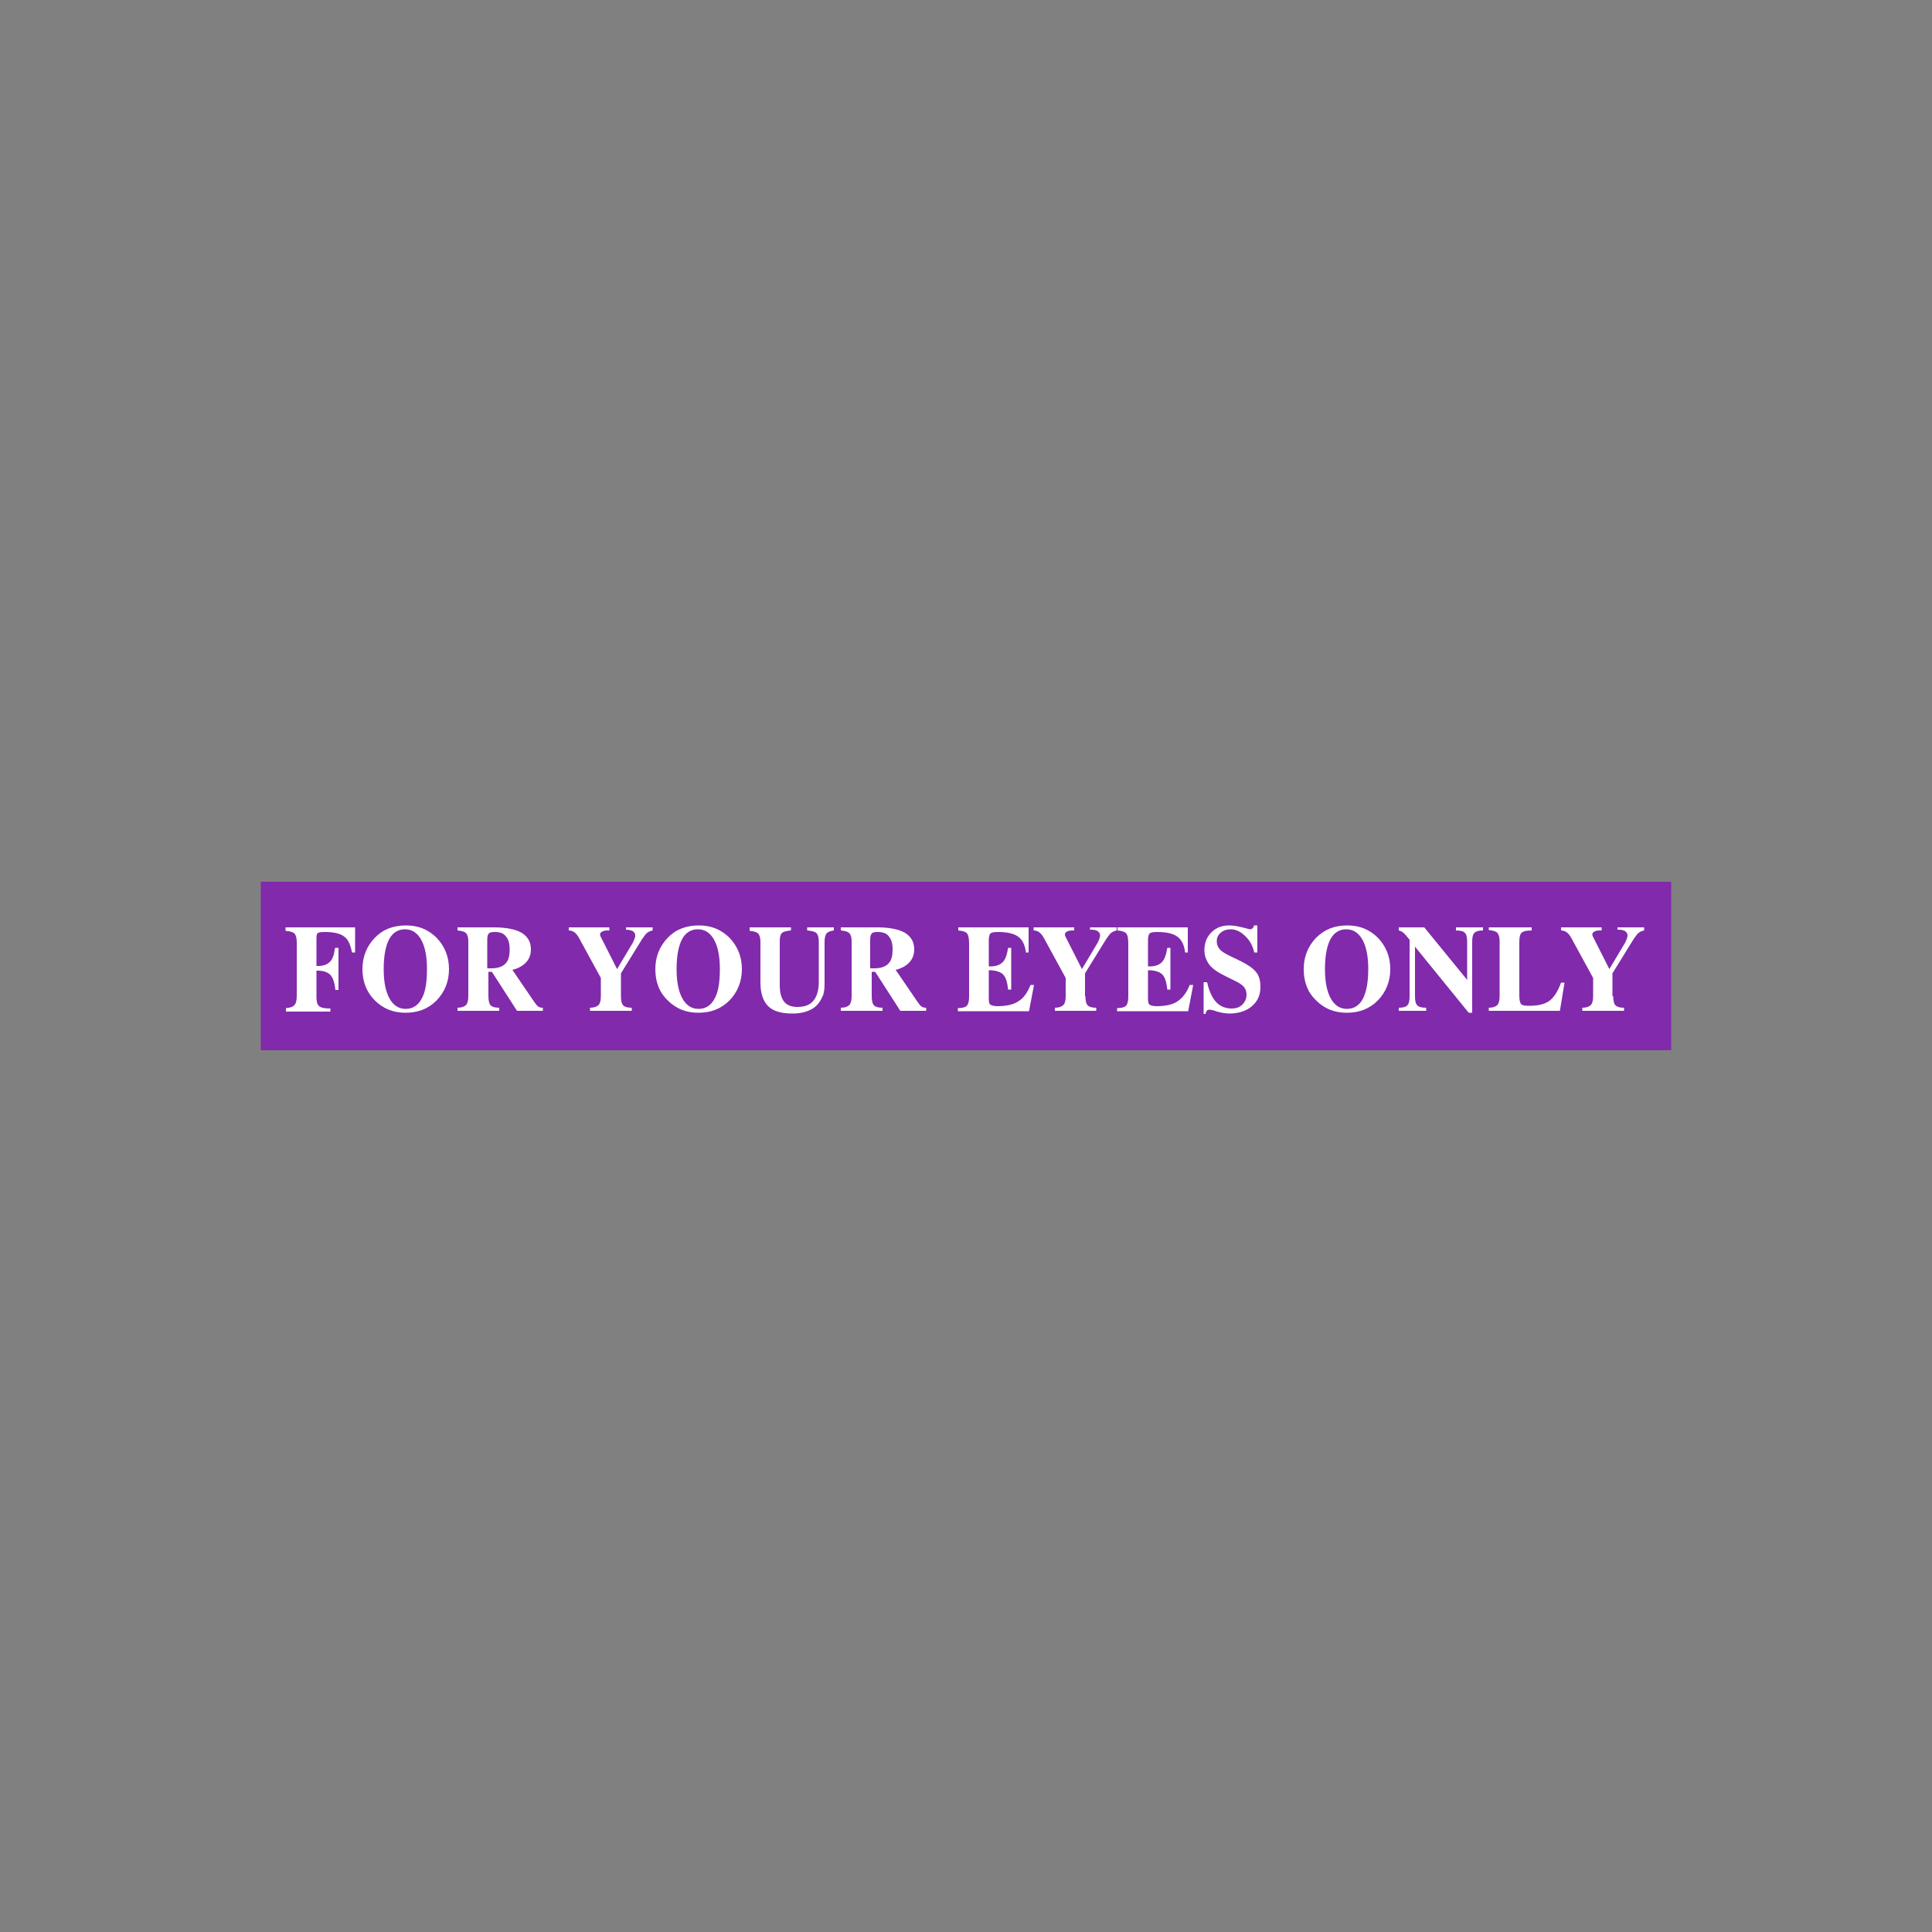 <?xml version="1.0" encoding="utf-8"?>
<!-- Generator: Adobe Illustrator 19.0.0, SVG Export Plug-In . SVG Version: 6.00 Build 0)  -->
<svg version="1.1" id="Layer_1" xmlns="http://www.w3.org/2000/svg" xmlns:xlink="http://www.w3.org/1999/xlink" x="0px" y="0px"
	 viewBox="0 0 500 500" style="enable-background:new 0 0 500 500;" xml:space="preserve">
<rect x="0" y="0" width="500" height="500" fill="#808080" stroke="none"/>
<style type="text/css">
	.st0{fill:#812AAC;}
	.st1{fill:#FFFFFF;}
</style>
<g id="XMLID_42_">
	<rect id="XMLID_44_" x="67.5" y="228.2" class="st0" width="365" height="43.6"/>
	<path id="XMLID_48_" class="st1" d="M74,261.7v-0.8c1.1-0.1,1.8-0.3,2.2-0.8c0.4-0.4,0.6-1.2,0.6-2.4v-13.8c0-1.1-0.2-1.9-0.6-2.3
		c-0.4-0.4-1.1-0.6-2.3-0.7V240h18v6.5h-0.8c-0.4-2-1-3.4-2-4.1c-1-0.8-2.7-1.2-5-1.2c-1.1,0-1.7,0.1-1.9,0.3s-0.3,0.6-0.3,1.3v7.2
		h0.4c1.4,0,2.4-0.4,3.1-1.1c0.7-0.7,1.1-1.9,1.3-3.6h0.9v10.9h-0.8c-0.2-1.9-0.6-3.1-1.3-3.9c-0.7-0.7-1.8-1.1-3.3-1.1h-0.3v6.8
		c0,1.2,0.2,2,0.7,2.4c0.5,0.4,1.4,0.6,2.9,0.6v0.8H74z"/>
	<path id="XMLID_51_" class="st1" d="M93.8,250.8c0-3.2,1.1-5.9,3.2-8.1s4.8-3.2,8.1-3.2c3.2,0,5.8,1.1,7.9,3.2
		c2.1,2.2,3.2,4.9,3.2,8.1c0,3.2-1.1,5.9-3.2,8.1c-2.2,2.2-4.8,3.2-8.1,3.2c-3.2,0-5.8-1.1-7.9-3.2
		C94.9,256.8,93.8,254.1,93.8,250.8z M110.5,250.8c0-3.3-0.5-5.8-1.5-7.6c-1-1.8-2.4-2.7-4.2-2.7c-1.8,0-3.2,0.9-4.1,2.6
		c-0.9,1.7-1.4,4.3-1.4,7.7c0,3.3,0.5,5.8,1.5,7.6c1,1.8,2.4,2.7,4.2,2.7c1.8,0,3.2-0.9,4.1-2.6
		C110.1,256.8,110.5,254.2,110.5,250.8z"/>
	<path id="XMLID_54_" class="st1" d="M127.8,240c3.2,0,5.6,0.5,7.2,1.4c1.6,1,2.4,2.4,2.4,4.3c0,1.3-0.4,2.4-1.2,3.3s-2,1.6-3.6,2
		l5.6,8.2c0.4,0.6,0.8,1.1,1.1,1.3c0.3,0.2,0.7,0.3,1.1,0.3h0.1v0.8h-6.7l-6.5-10.1h-0.9v6.3c0,1.2,0.2,2,0.6,2.4
		c0.4,0.4,1.1,0.6,2.2,0.6v0.8h-10.8v-0.8c1.1,0,1.8-0.3,2.2-0.7c0.4-0.4,0.6-1.2,0.6-2.3v-14.2c0-1-0.2-1.7-0.6-2.1
		c-0.4-0.4-1.1-0.6-2.2-0.7V240H127.8z M126.2,250.6h1c1.6,0,2.8-0.4,3.6-1.2c0.8-0.8,1.1-2,1.1-3.7c0-1.5-0.3-2.6-1-3.4
		c-0.6-0.8-1.6-1.1-2.8-1.1c-0.8,0-1.4,0.1-1.6,0.4c-0.3,0.3-0.4,0.8-0.4,1.8V250.6z"/>
	<path id="XMLID_55_" class="st1" d="M160.7,257.8c0,1.2,0.2,2,0.6,2.4c0.4,0.4,1.1,0.6,2.2,0.6v0.8h-10.8v-0.8
		c1.1,0,1.8-0.3,2.2-0.7c0.4-0.4,0.6-1.2,0.6-2.3v-4.7l-5.4-9.9c-0.5-1-1-1.6-1.4-1.9c-0.4-0.3-0.9-0.5-1.5-0.5V240h10.5v0.8h-0.5
		c-0.6,0-1,0.1-1.4,0.3c-0.3,0.2-0.5,0.4-0.5,0.7c0,0.2,0,0.3,0.1,0.5c0.1,0.2,0.2,0.4,0.3,0.6l4,7.9l4-6.7c0.2-0.4,0.4-0.8,0.5-1.1
		c0.1-0.3,0.2-0.6,0.2-0.9c0-0.5-0.2-0.8-0.6-1.1c-0.4-0.2-1-0.4-1.8-0.4H162V240h6.9v0.8c-0.5,0.1-1,0.3-1.4,0.6
		c-0.4,0.3-0.8,0.9-1.3,1.6l-5.5,8.9V257.8z"/>
	<path id="XMLID_59_" class="st1" d="M169.6,250.8c0-3.2,1.1-5.9,3.2-8.1s4.8-3.2,8.1-3.2c3.2,0,5.8,1.1,7.9,3.2
		c2.1,2.2,3.2,4.9,3.2,8.1c0,3.2-1.1,5.9-3.2,8.1c-2.2,2.2-4.8,3.2-8.1,3.2c-3.2,0-5.8-1.1-7.9-3.2
		C170.6,256.8,169.6,254.1,169.6,250.8z M186.3,250.8c0-3.3-0.5-5.8-1.5-7.6c-1-1.8-2.4-2.7-4.2-2.7c-1.8,0-3.2,0.9-4.1,2.6
		c-0.9,1.7-1.4,4.3-1.4,7.7c0,3.3,0.5,5.8,1.5,7.6c1,1.8,2.4,2.7,4.2,2.7c1.8,0,3.2-0.9,4.1-2.6
		C185.9,256.8,186.3,254.2,186.3,250.8z"/>
	<path id="XMLID_60_" class="st1" d="M196.8,243.7c0-1-0.2-1.7-0.6-2.1c-0.4-0.4-1.1-0.6-2.2-0.7V240h10.7v0.8
		c-1.1,0.1-1.9,0.3-2.3,0.6c-0.4,0.4-0.6,1.1-0.6,2.2V255c0,1.9,0.4,3.3,1.1,4.2c0.7,0.9,1.9,1.4,3.4,1.4c1.9,0,3.3-0.5,4.2-1.6
		c0.9-1.1,1.4-2.7,1.4-4.9v-10.4c0-1.1-0.2-1.8-0.6-2.2c-0.4-0.4-1.2-0.6-2.4-0.7V240h6.9v0.8c-0.9,0.1-1.6,0.4-1.9,0.8
		c-0.3,0.4-0.5,1.1-0.5,2.1v9.4c0,1.5,0,2.6-0.1,3.2c-0.1,0.6-0.2,1.2-0.5,1.7c-0.6,1.4-1.5,2.5-2.8,3.2c-1.3,0.7-2.9,1.1-4.9,1.1
		c-2.9,0-5-0.6-6.3-1.9c-1.3-1.3-2-3.3-2-6.1V243.7z"/>
	<path id="XMLID_66_" class="st1" d="M227,240c3.2,0,5.6,0.5,7.2,1.4c1.6,1,2.4,2.4,2.4,4.3c0,1.3-0.4,2.4-1.2,3.3
		c-0.8,0.9-2,1.6-3.6,2l5.6,8.2c0.4,0.6,0.8,1.1,1.1,1.3c0.3,0.2,0.7,0.3,1.1,0.3h0.1v0.8h-6.7l-6.5-10.1h-0.9v6.3
		c0,1.2,0.2,2,0.6,2.4c0.4,0.4,1.1,0.6,2.2,0.6v0.8h-10.8v-0.8c1.1,0,1.8-0.3,2.2-0.7c0.4-0.4,0.6-1.2,0.6-2.3v-14.2
		c0-1-0.2-1.7-0.6-2.1c-0.4-0.4-1.1-0.6-2.2-0.7V240H227z M225.3,250.6h1c1.6,0,2.8-0.4,3.6-1.2c0.8-0.8,1.1-2,1.1-3.7
		c0-1.5-0.3-2.6-1-3.4c-0.6-0.8-1.6-1.1-2.8-1.1c-0.8,0-1.4,0.1-1.6,0.4c-0.3,0.3-0.4,0.8-0.4,1.8V250.6z"/>
	<path id="XMLID_67_" class="st1" d="M247.9,261.7v-0.8c1.1,0,1.9-0.2,2.3-0.6c0.4-0.4,0.6-1.2,0.6-2.3v-13.8c0-1.4-0.2-2.3-0.6-2.7
		c-0.4-0.4-1.1-0.6-2.2-0.7V240h18.2v6.5h-0.7c-0.2-1.9-0.9-3.3-2-4.1c-1.1-0.8-2.8-1.2-5.2-1.2c-1.1,0-1.7,0.1-2,0.4
		c-0.2,0.2-0.4,0.8-0.4,1.7v6.8h0.5c1.4,0,2.4-0.4,3.1-1.1c0.7-0.7,1.1-1.9,1.4-3.7h0.8v10.8h-0.8c-0.2-1.9-0.6-3.2-1.3-3.9
		c-0.7-0.7-1.9-1.1-3.6-1.1h-0.1v7.4c0,0.8,0.1,1.3,0.4,1.5c0.3,0.2,0.9,0.4,1.8,0.4c2.3,0,4.2-0.4,5.5-1.3c1.3-0.8,2.3-2.2,3.1-4.2
		h0.9l-1.3,6.8H247.9z"/>
	<path id="XMLID_68_" class="st1" d="M280.9,257.8c0,1.2,0.2,2,0.6,2.4c0.4,0.4,1.1,0.6,2.2,0.6v0.8H273v-0.8c1.1,0,1.8-0.3,2.2-0.7
		c0.4-0.4,0.6-1.2,0.6-2.3v-4.7l-5.4-9.9c-0.5-1-1-1.6-1.4-1.9c-0.4-0.3-0.9-0.5-1.5-0.5V240H278v0.8h-0.5c-0.6,0-1,0.1-1.4,0.3
		c-0.3,0.2-0.5,0.4-0.5,0.7c0,0.2,0,0.3,0.1,0.5c0.1,0.2,0.2,0.4,0.3,0.6l4,7.9l4-6.7c0.2-0.4,0.4-0.8,0.5-1.1
		c0.1-0.3,0.2-0.6,0.2-0.9c0-0.5-0.2-0.8-0.6-1.1s-1-0.4-1.8-0.4h-0.2V240h6.9v0.8c-0.5,0.1-1,0.3-1.4,0.6c-0.4,0.3-0.8,0.9-1.3,1.6
		l-5.5,8.9V257.8z"/>
	<path id="XMLID_73_" class="st1" d="M289.1,261.7v-0.8c1.1,0,1.9-0.2,2.3-0.6c0.4-0.4,0.6-1.2,0.6-2.3v-13.8c0-1.4-0.2-2.3-0.6-2.7
		c-0.4-0.4-1.1-0.6-2.2-0.7V240h18.2v6.5h-0.7c-0.2-1.9-0.9-3.3-2-4.1c-1.1-0.8-2.8-1.2-5.2-1.2c-1.1,0-1.7,0.1-2,0.4
		c-0.2,0.2-0.4,0.8-0.4,1.7v6.8h0.5c1.4,0,2.4-0.4,3.1-1.1c0.7-0.7,1.1-1.9,1.4-3.7h0.8v10.8h-0.8c-0.2-1.9-0.6-3.2-1.3-3.9
		c-0.7-0.7-1.9-1.1-3.6-1.1h-0.1v7.4c0,0.8,0.1,1.3,0.4,1.5c0.3,0.2,0.9,0.4,1.8,0.4c2.3,0,4.2-0.4,5.5-1.3s2.3-2.2,3.1-4.2h0.9
		l-1.3,6.8H289.1z"/>
	<path id="XMLID_74_" class="st1" d="M311.5,262.2v-8h0.9c0.5,2.3,1.3,4,2.3,5.1c1,1.1,2.4,1.7,4,1.7c1.2,0,2.1-0.3,2.8-1
		c0.7-0.7,1.1-1.5,1.1-2.6c0-0.7-0.2-1.4-0.6-1.9c-0.4-0.5-1.1-1-1.9-1.4l-3-1.5c-1.9-0.9-3.3-1.9-4.1-2.9c-0.8-1.1-1.3-2.3-1.3-3.8
		c0-1.9,0.6-3.4,1.8-4.6c1.2-1.2,2.7-1.8,4.6-1.8c1.1,0,2.2,0.2,3.4,0.5c1.2,0.3,1.9,0.5,2,0.5c0.3,0,0.5-0.1,0.7-0.3
		c0.2-0.2,0.3-0.4,0.3-0.7h0.9v7h-0.8c-0.4-1.8-1.2-3.2-2.4-4.3c-1.1-1.1-2.4-1.7-3.7-1.7c-1,0-1.9,0.3-2.6,0.9
		c-0.7,0.6-1,1.3-1,2.2c0,0.7,0.2,1.4,0.7,2c0.5,0.6,1.3,1.1,2.5,1.7l3.1,1.5c1.8,0.9,3.1,1.8,3.9,2.8c0.8,1,1.1,2.3,1.1,3.8
		c0,2.1-0.7,3.7-2.2,5c-1.4,1.2-3.4,1.9-5.8,1.9c-1,0-2.1-0.2-3.2-0.5c-1.1-0.4-1.7-0.5-1.9-0.5c-0.3,0-0.6,0.1-0.7,0.2
		c-0.2,0.2-0.3,0.4-0.4,0.9H311.5z"/>
	<path id="XMLID_77_" class="st1" d="M337.4,250.8c0-3.2,1.1-5.9,3.2-8.1c2.2-2.2,4.8-3.2,8.1-3.2c3.2,0,5.8,1.1,7.9,3.2
		c2.1,2.2,3.2,4.9,3.2,8.1c0,3.2-1.1,5.9-3.2,8.1c-2.2,2.2-4.8,3.2-8.1,3.2c-3.2,0-5.8-1.1-7.9-3.2
		C338.4,256.8,337.4,254.1,337.4,250.8z M354.1,250.8c0-3.3-0.5-5.8-1.5-7.6c-1-1.8-2.4-2.7-4.2-2.7c-1.8,0-3.2,0.9-4.1,2.6
		s-1.4,4.3-1.4,7.7c0,3.3,0.5,5.8,1.5,7.6c1,1.8,2.4,2.7,4.2,2.7c1.8,0,3.2-0.9,4.1-2.6C353.6,256.8,354.1,254.2,354.1,250.8z"/>
	<path id="XMLID_78_" class="st1" d="M366.2,257.9c0,1.2,0.2,1.9,0.6,2.3c0.4,0.4,1.1,0.6,2.3,0.6v0.8h-7.1l0-0.8
		c1.1,0,1.8-0.2,2.2-0.6c0.4-0.4,0.6-1.1,0.6-2.3v-14.7l-1-1.2l-0.1-0.1c-0.5-0.6-1.1-1-1.7-1.1V240h6.6l11.1,13.6v-9.9
		c0-1.2-0.2-1.9-0.6-2.3c-0.4-0.4-1.1-0.6-2.3-0.6V240h7v0.8c-1.1,0-1.8,0.2-2.2,0.6c-0.4,0.4-0.6,1.1-0.6,2.3v18.4h-0.9L366.2,245
		V257.9z"/>
	<path id="XMLID_79_" class="st1" d="M393.2,257.7c0,1.2,0.2,1.9,0.5,2.2c0.3,0.3,1,0.4,2,0.4c2.3,0,4.1-0.4,5.3-1.3
		c1.2-0.9,2.2-2.5,3-4.7h0.9l-1.2,7.3h-18.4v-0.8c1.1,0,1.8-0.3,2.2-0.7c0.4-0.4,0.6-1.2,0.6-2.3v-14.2c0-1-0.2-1.7-0.6-2.2
		c-0.4-0.4-1.1-0.6-2.2-0.7V240h11.1v0.8c-1.3,0-2.2,0.2-2.6,0.6c-0.4,0.3-0.6,1.1-0.6,2.3V257.7z"/>
	<path id="XMLID_80_" class="st1" d="M417.5,257.8c0,1.2,0.2,2,0.6,2.4c0.4,0.4,1.1,0.6,2.2,0.6v0.8h-10.8v-0.8
		c1.1,0,1.8-0.3,2.2-0.7c0.4-0.4,0.6-1.2,0.6-2.3v-4.7l-5.4-9.9c-0.5-1-1-1.6-1.4-1.9c-0.4-0.3-0.9-0.5-1.5-0.5V240h10.5v0.8h-0.5
		c-0.6,0-1,0.1-1.4,0.3c-0.3,0.2-0.5,0.4-0.5,0.7c0,0.2,0,0.3,0.1,0.5c0.1,0.2,0.2,0.4,0.3,0.6l4,7.9l4-6.7c0.2-0.4,0.4-0.8,0.5-1.1
		c0.1-0.3,0.2-0.6,0.2-0.9c0-0.5-0.2-0.8-0.6-1.1s-1-0.4-1.8-0.4h-0.2V240h6.9v0.8c-0.5,0.1-1,0.3-1.4,0.6c-0.4,0.3-0.8,0.9-1.3,1.6
		l-5.5,8.9V257.8z"/>
</g>
</svg>
